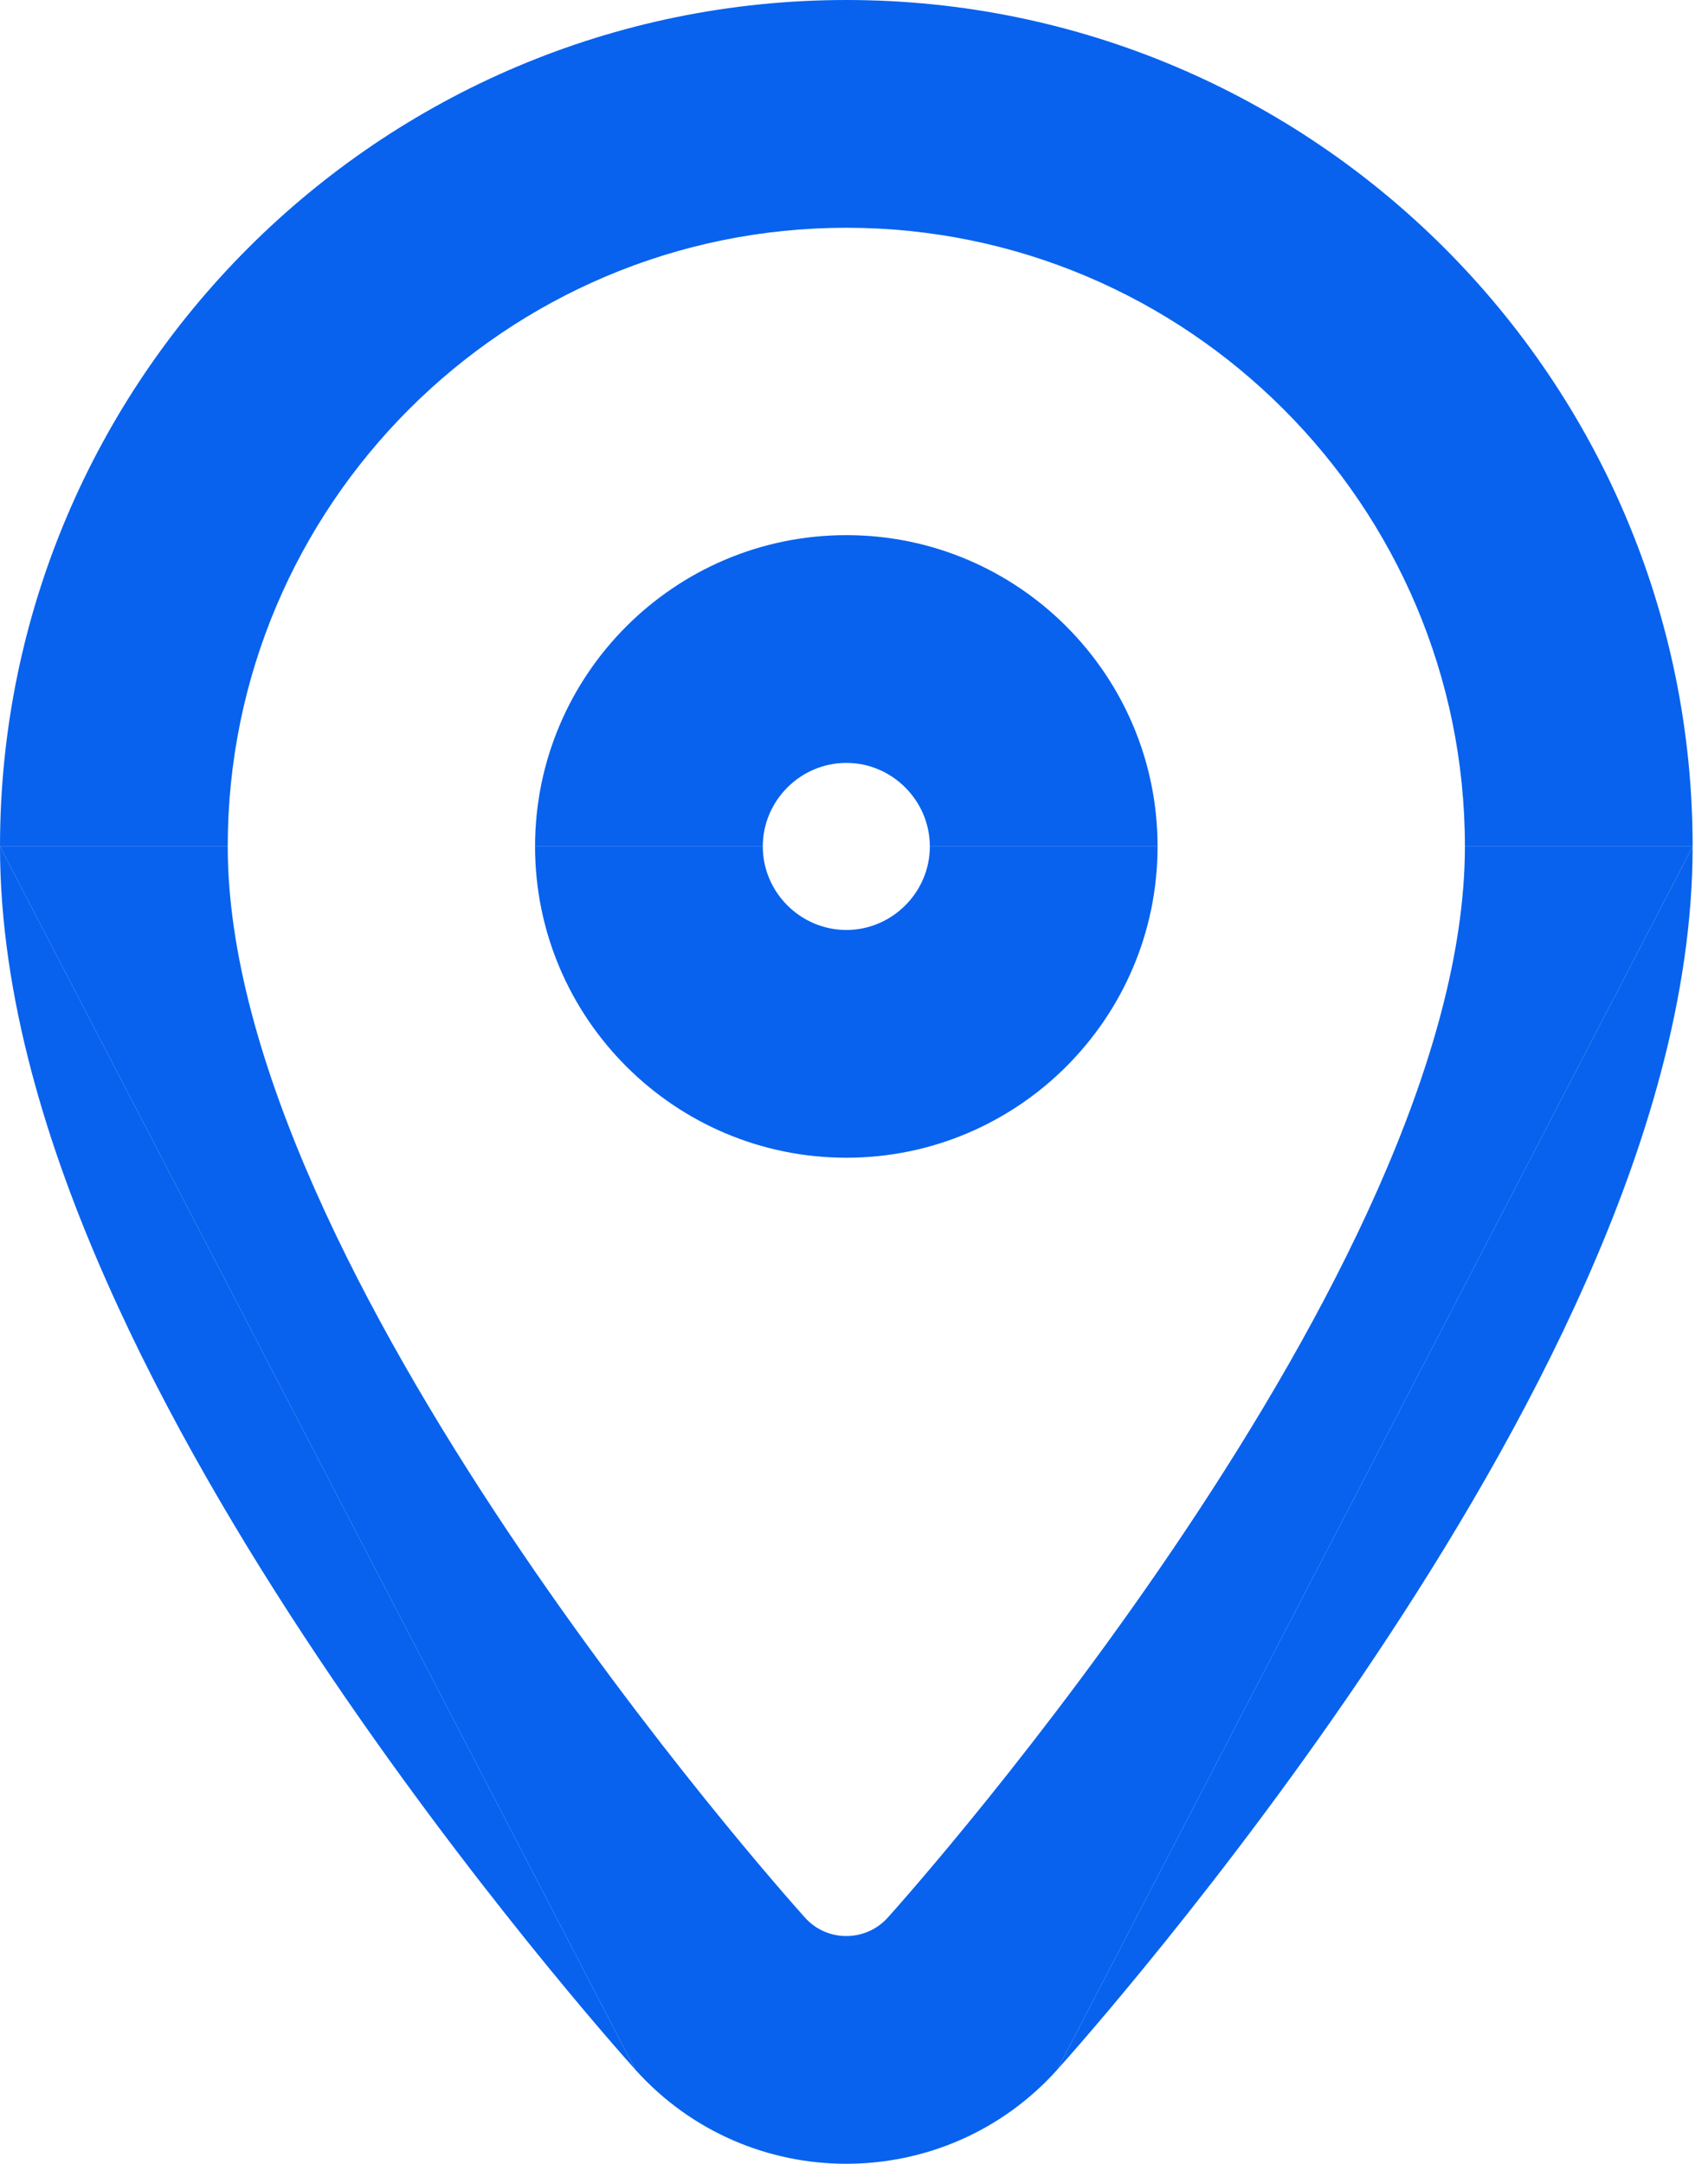 <svg width="15" height="19" viewBox="0 0 15 19" fill="none" xmlns="http://www.w3.org/2000/svg">
<path d="M9.285 18.174L14.865 7.433H12.865C12.865 11.15 8.004 16.608 7.797 16.838C7.602 17.054 7.263 17.055 7.069 16.838C6.862 16.608 2 11.15 2 7.433H0L5.58 18.174L9.285 18.174Z" fill="#0862EE"/>
<path d="M2.794 14.554C4.111 16.525 5.448 18.027 5.58 18.174L0 7.433C0 8.76 0.423 10.093 0.934 11.247C1.455 12.426 2.135 13.568 2.794 14.554Z" fill="#0862EE"/>
<path d="M7.433 0C3.332 0 0 3.332 0 7.433H2C2 4.437 4.437 2 7.433 2C10.428 2 12.865 4.437 12.865 7.433H14.865C14.865 3.333 11.533 0 7.433 0Z" fill="#0862EE"/>
<path d="M10.166 7.433H8.166C8.166 7.835 7.835 8.166 7.433 8.166C7.03 8.166 6.699 7.835 6.699 7.433H4.699C4.699 8.94 5.925 10.166 7.433 10.166C8.94 10.166 10.166 8.94 10.166 7.433Z" fill="#0862EE"/>
<path d="M8.166 7.433H10.166C10.166 5.925 8.94 4.699 7.433 4.699C5.925 4.699 4.699 5.925 4.699 7.433H6.699C6.699 7.03 7.03 6.699 7.433 6.699C7.835 6.699 8.166 7.03 8.166 7.433Z" fill="#0862EE"/>
<path d="M13.931 11.247C14.442 10.093 14.865 8.76 14.865 7.433L9.285 18.174C9.417 18.027 10.755 16.525 12.071 14.554C12.73 13.568 13.41 12.426 13.931 11.247Z" fill="#0862EE"/>
<path d="M5.58 18.174C6.571 19.277 8.297 19.274 9.285 18.174L5.58 18.174Z" fill="#0862EE"/>
</svg>
